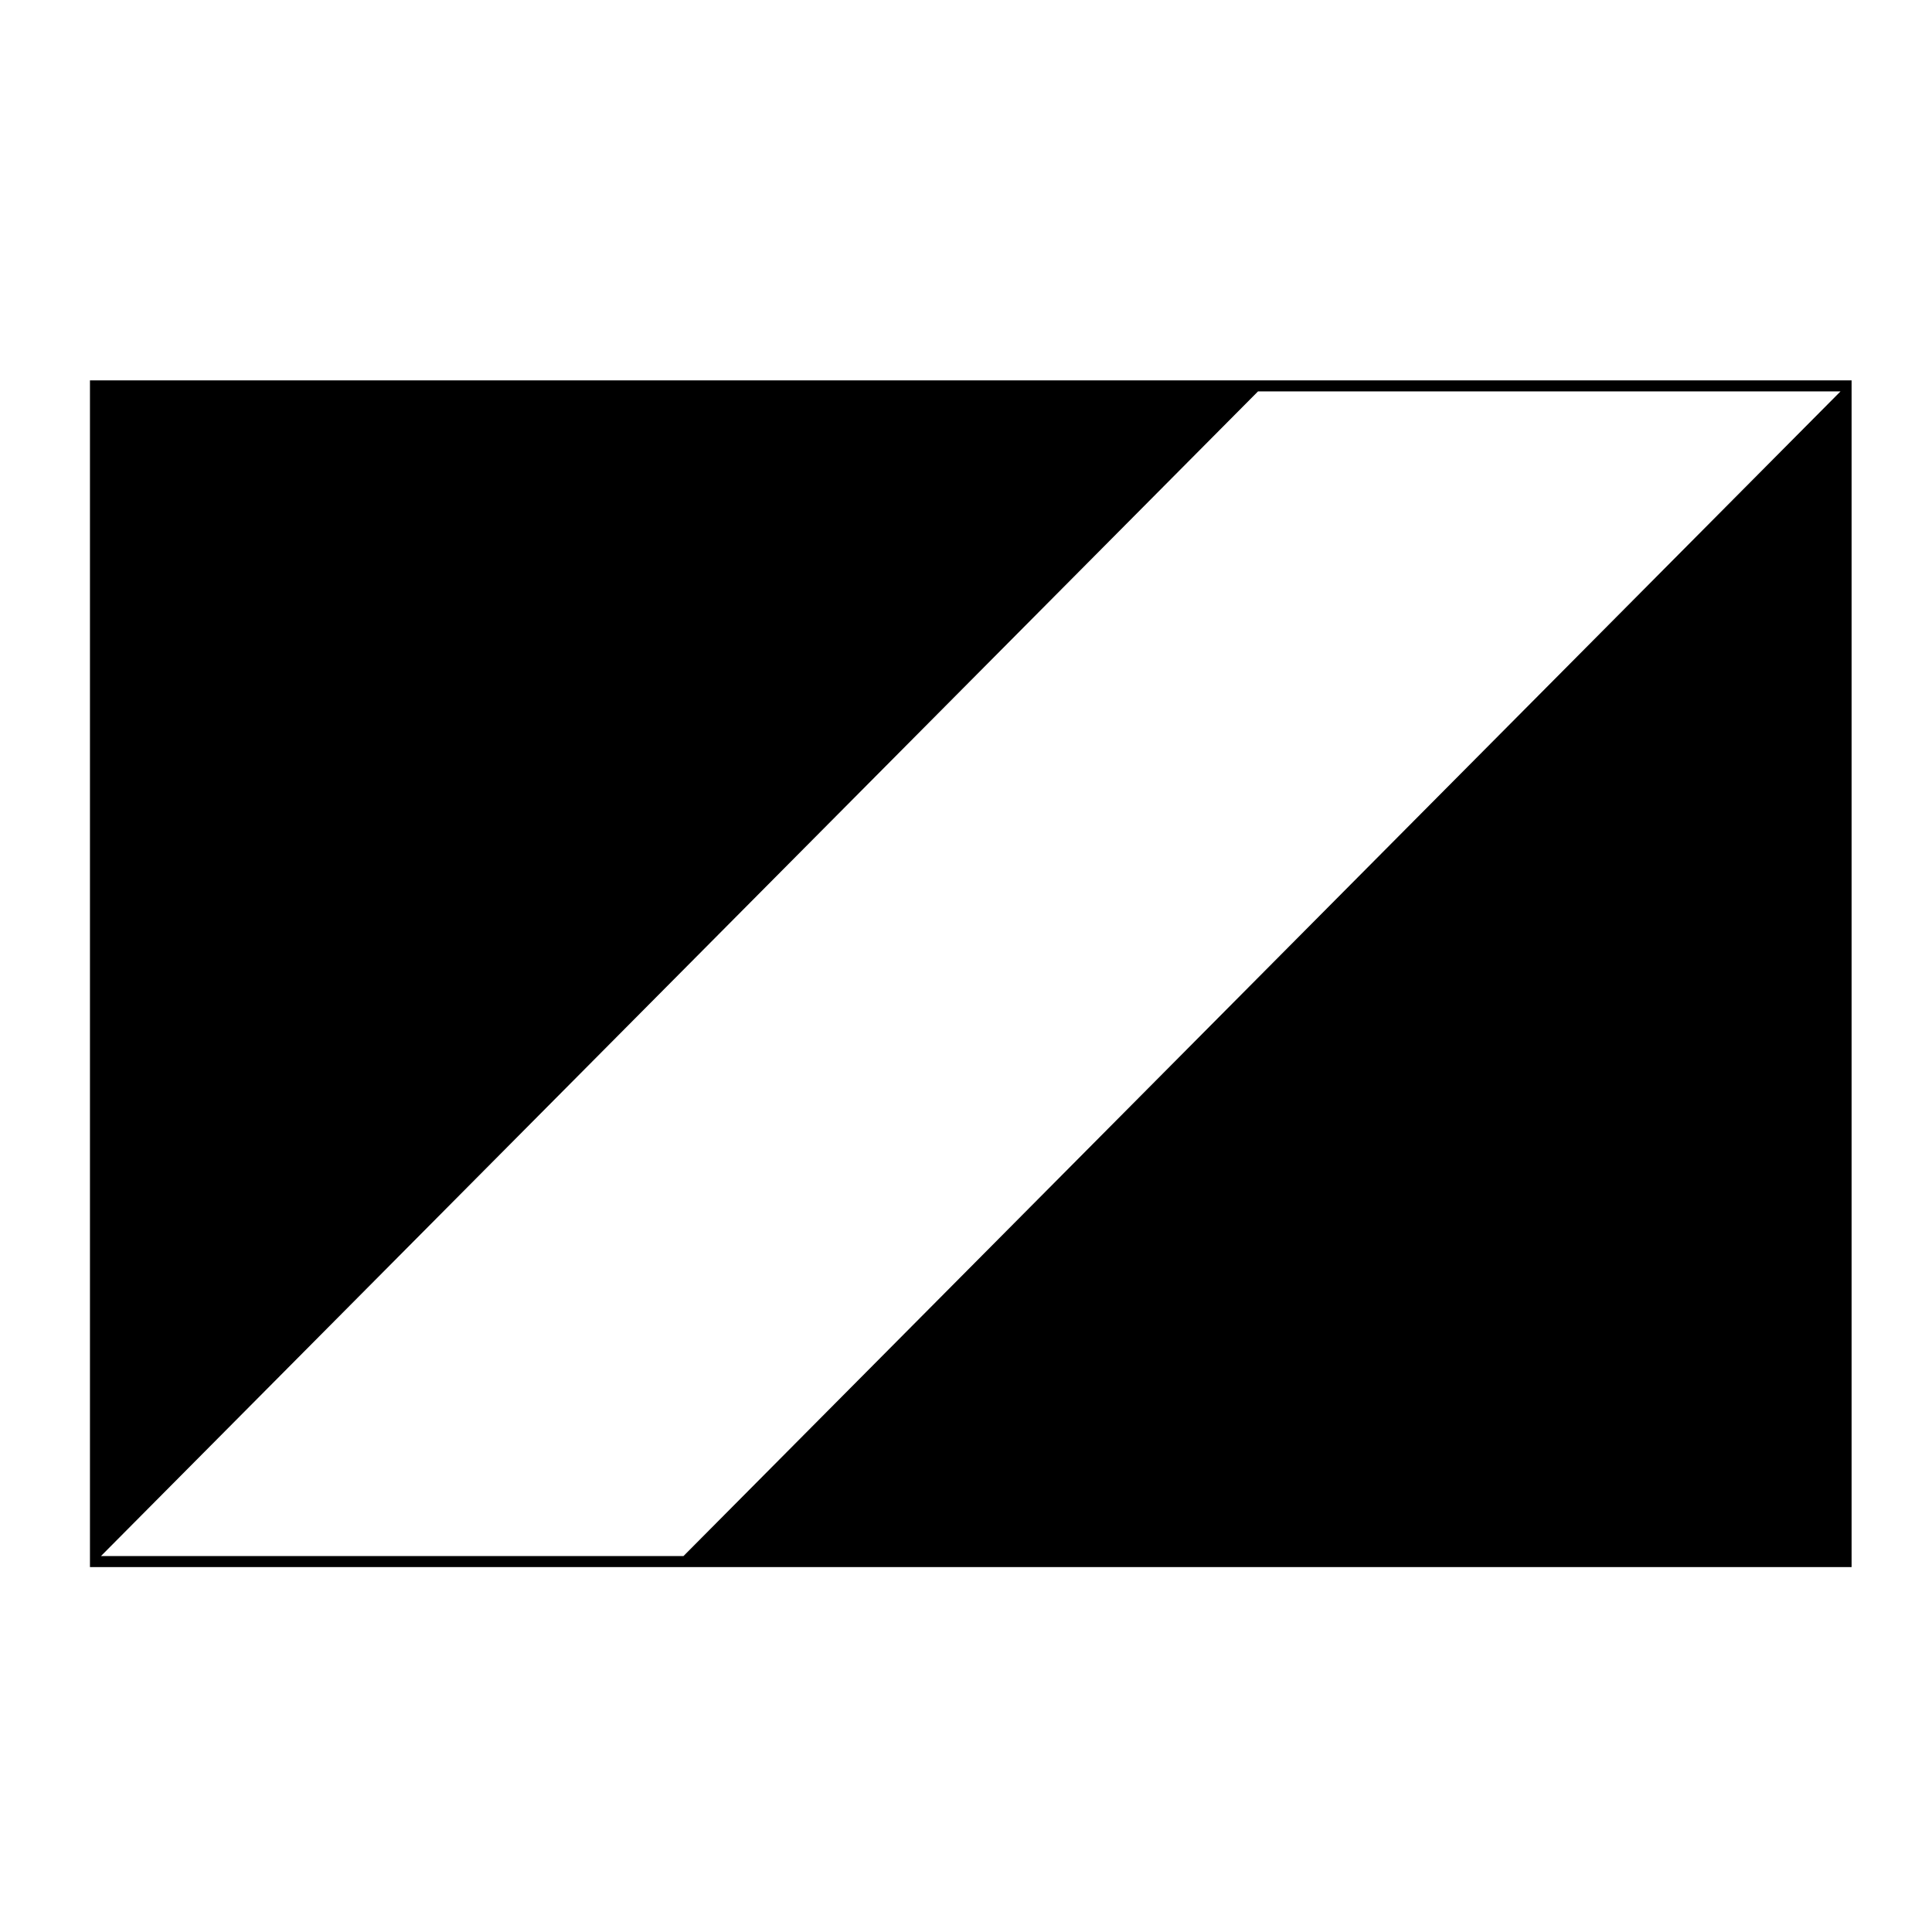 <?xml version="1.0" encoding="UTF-8"?>
<!-- Uploaded to: ICON Repo, www.svgrepo.com, Generator: ICON Repo Mixer Tools -->
<svg fill="#000000" width="800px" height="800px" version="1.1" viewBox="144 144 512 512" xmlns="http://www.w3.org/2000/svg">
 <path d="m167.84 244.8h466.85v314.49h-466.85zm157.29 311.57 306.63-308.65h-154.37l-306.63 308.65z"/>
</svg>